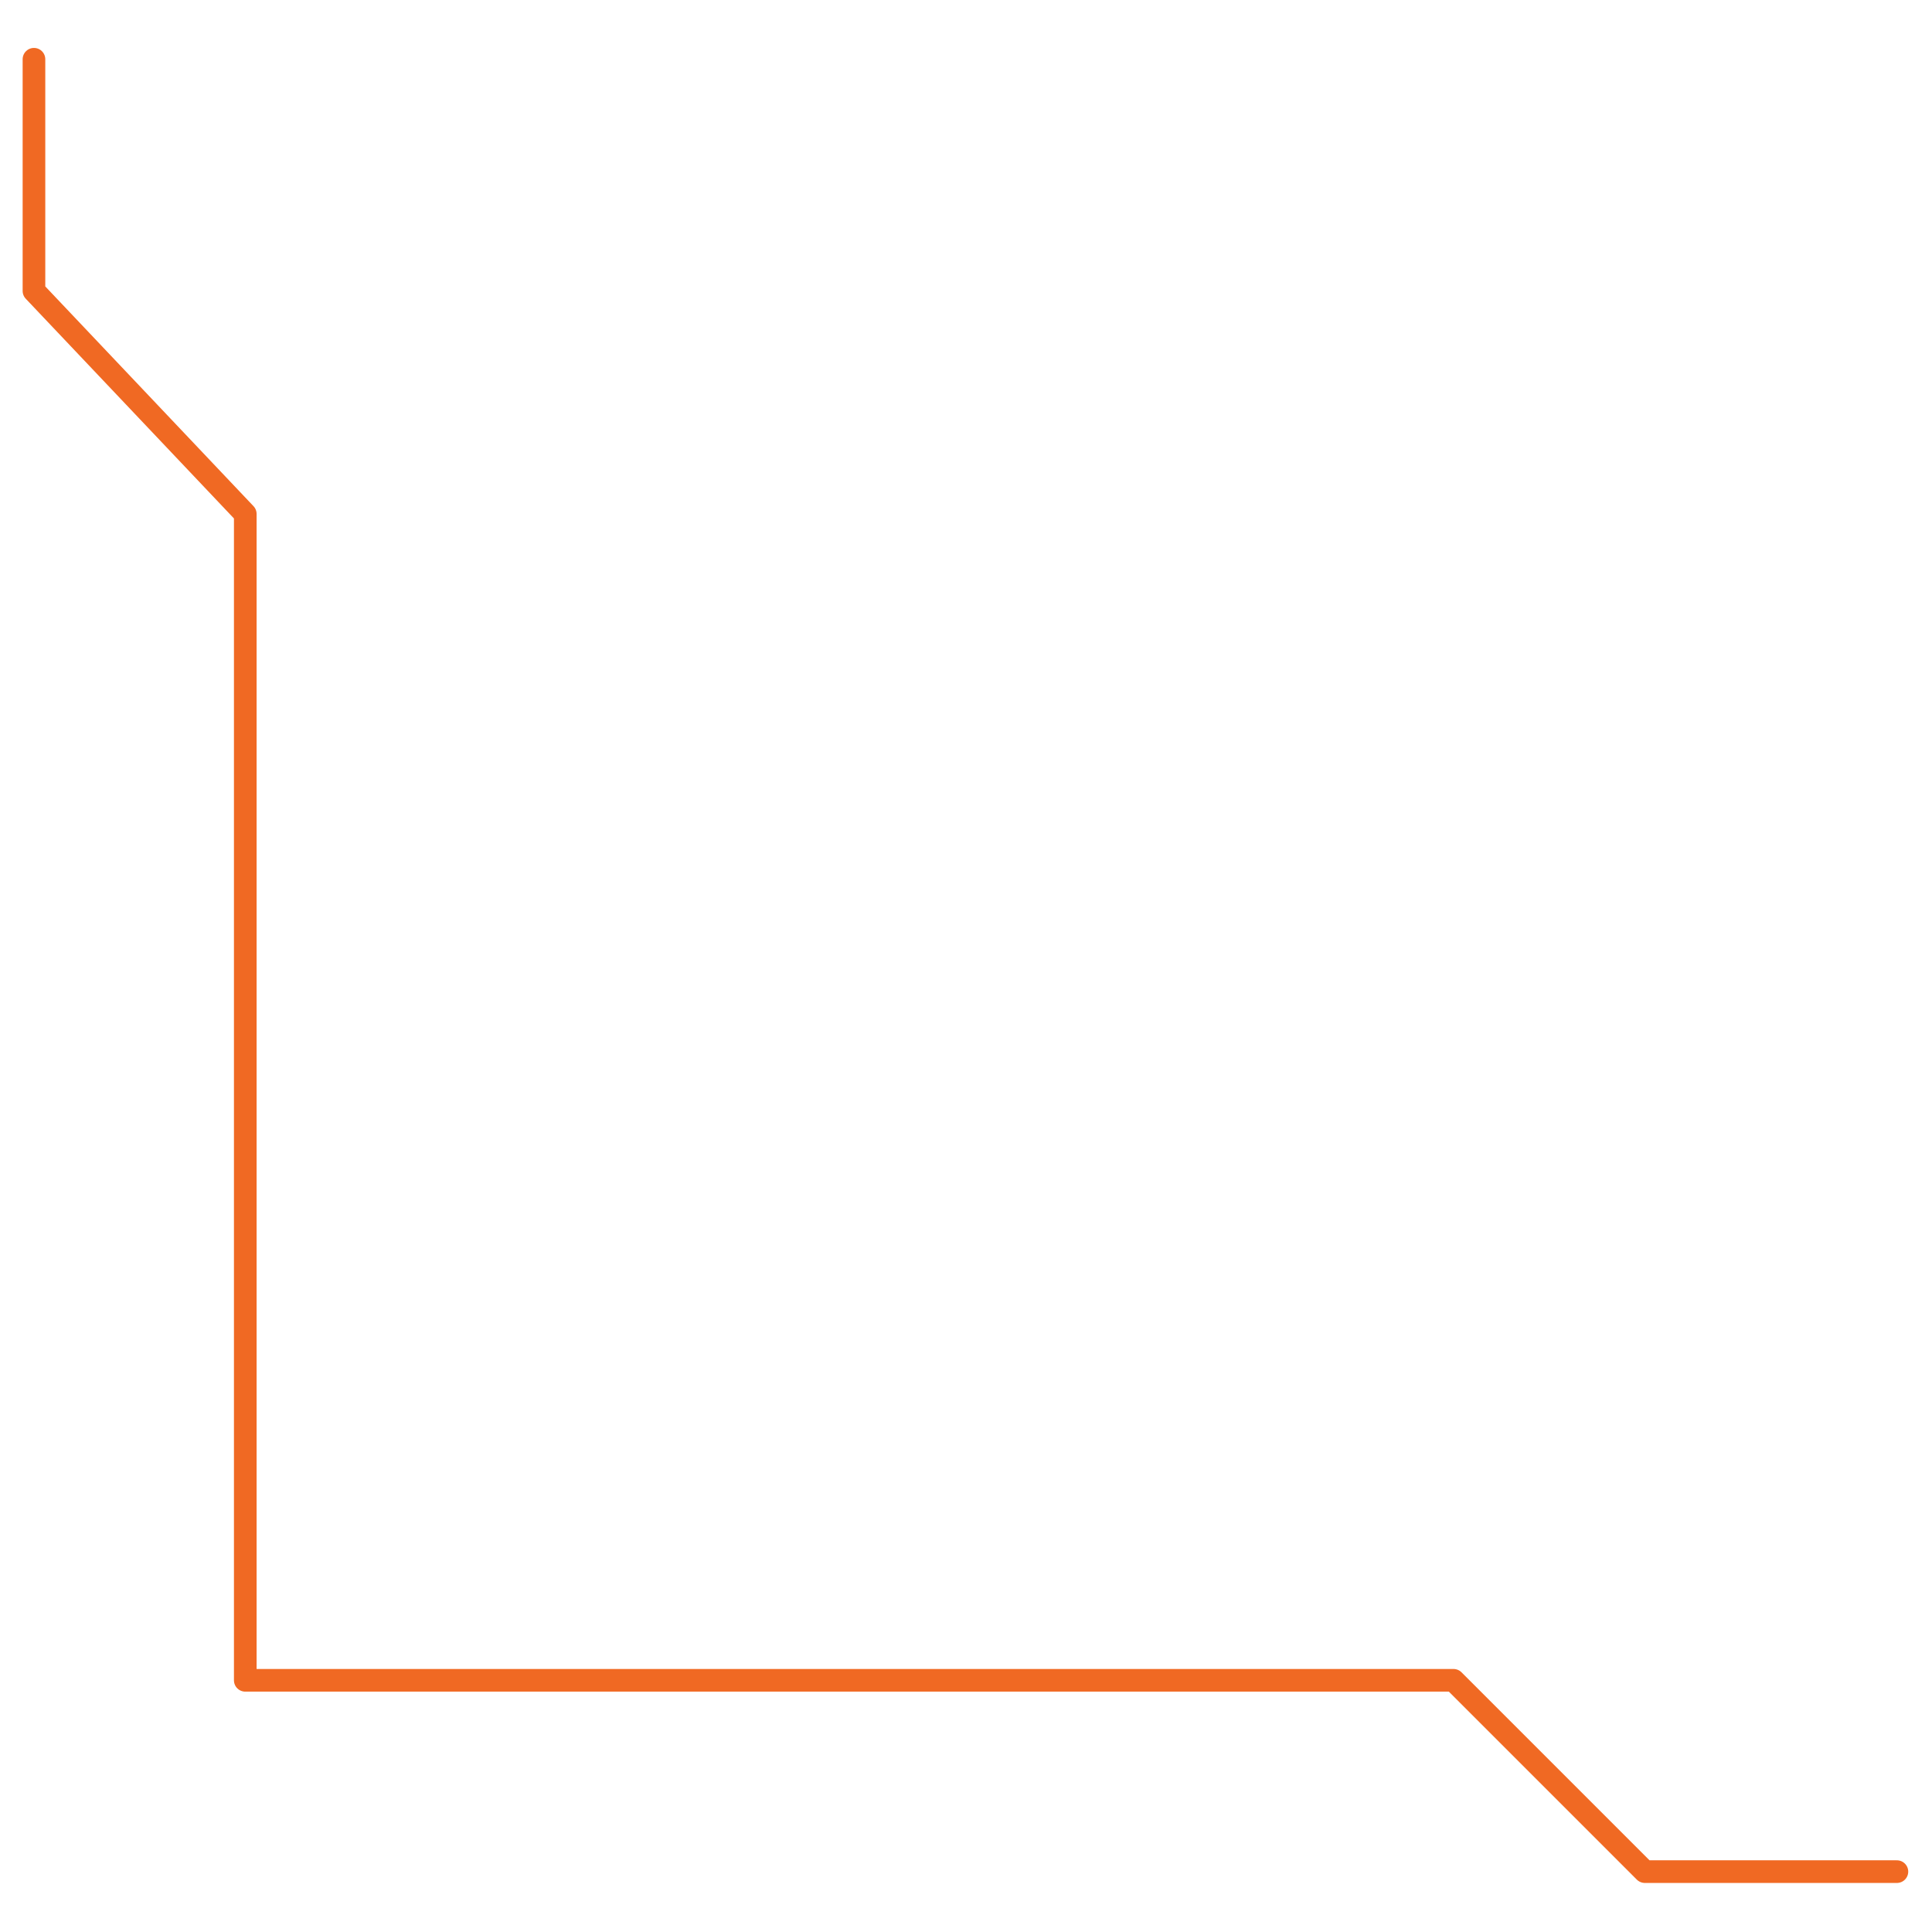 <svg xmlns="http://www.w3.org/2000/svg" id="Layer_1" data-name="Layer 1" viewBox="0 0 512 512"><defs><style> .cls-1 { stroke: #f06923; stroke-linecap: round; stroke-linejoin: round; stroke-width: 6px; } .cls-1, .cls-2 { fill: none; } .cls-2 { stroke: #f26722; stroke-miterlimit: 10; stroke-width: 3.6px; } </style></defs><path class="cls-2" d="M265.6-13.3"></path><polyline class="cls-1" points="9 15.7 9 77.1 65 136.2 65 445.3 385.2 445.3 435.9 496 502.7 496"></polyline></svg>